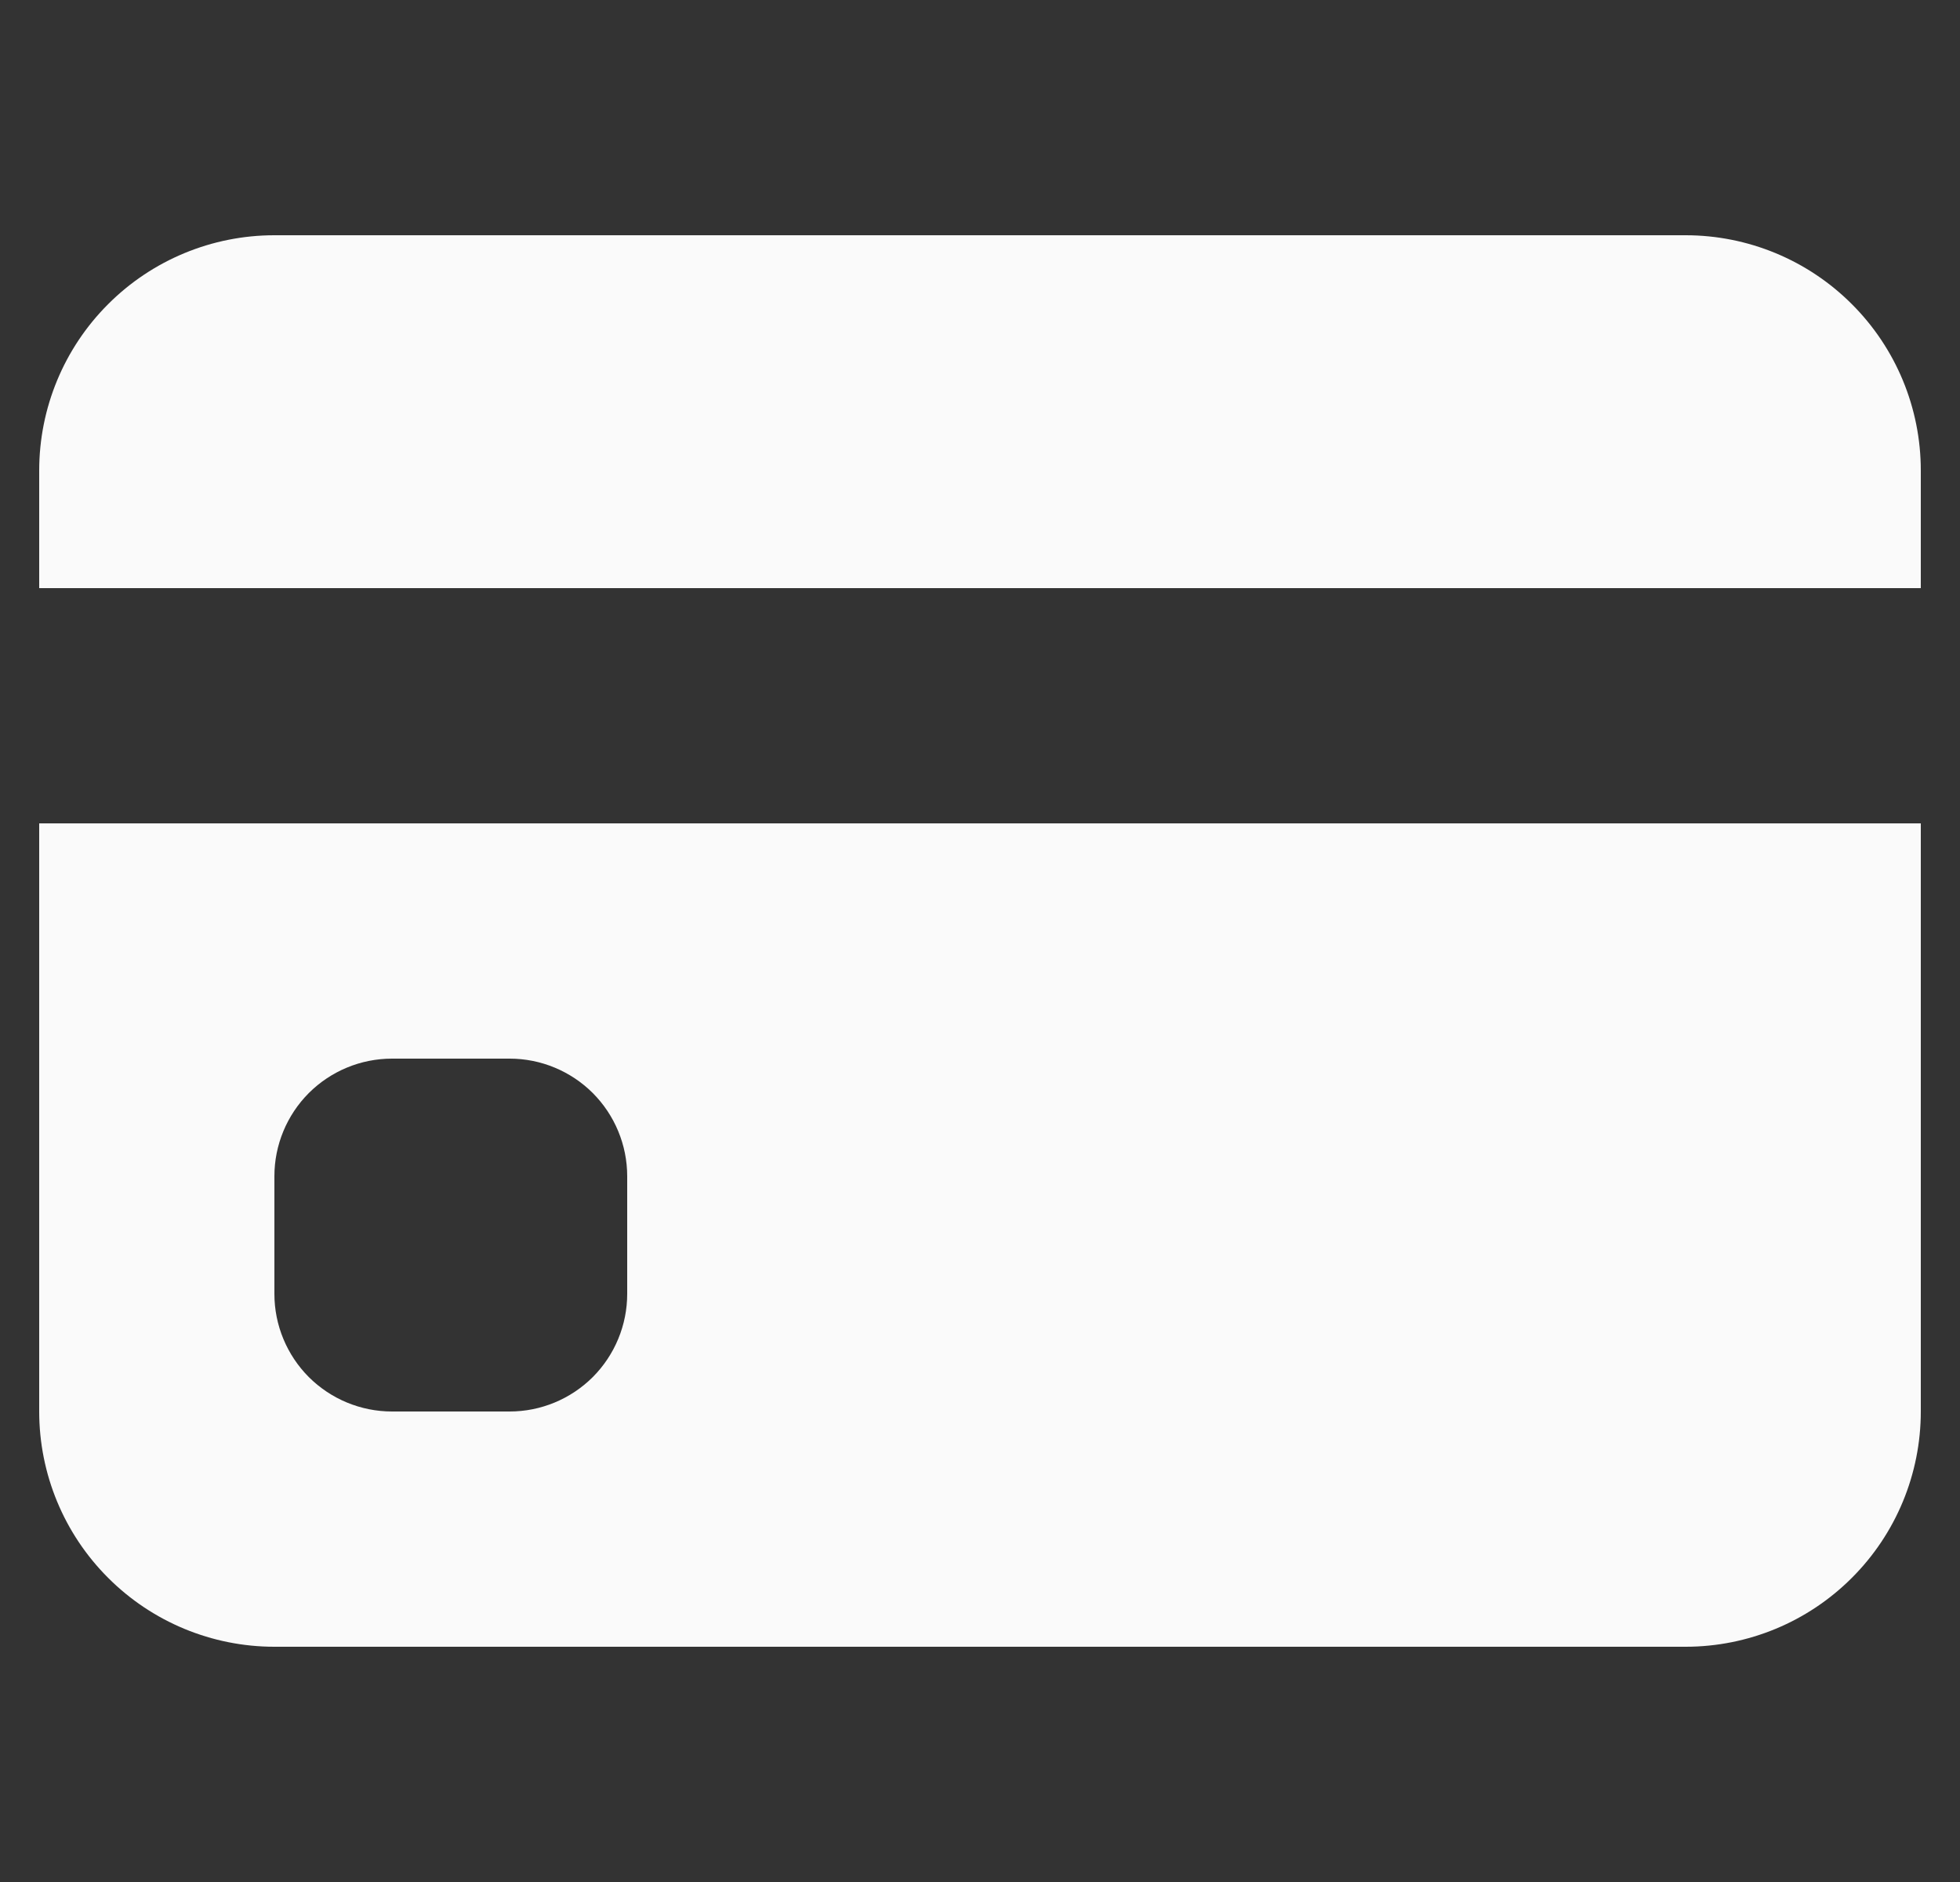 <svg width="25" height="24" viewBox="0 0 25 24" fill="none" xmlns="http://www.w3.org/2000/svg">
<rect x="0" y="0" width="25" height="24" fill="#333333" stroke="none"/>
<g clip-path="url(#clip0)">
<path d="M0.5 6C0.5 5.204 0.816 4.441 1.379 3.879C1.941 3.316 2.704 3 3.5 3H21.5C22.296 3 23.059 3.316 23.621 3.879C24.184 4.441 24.5 5.204 24.5 6V7.5H0.5V6Z" fill="#FAFAFA"/>
<path fill-rule="evenodd" clip-rule="evenodd" d="M0.5 10.5V18C0.5 18.796 0.816 19.559 1.379 20.121C1.941 20.684 2.704 21 3.5 21H21.5C22.296 21 23.059 20.684 23.621 20.121C24.184 19.559 24.5 18.796 24.5 18V10.5H0.5ZM5 13.5C4.602 13.5 4.221 13.658 3.939 13.939C3.658 14.221 3.5 14.602 3.5 15V16.5C3.5 16.898 3.658 17.279 3.939 17.561C4.221 17.842 4.602 18 5 18H6.5C6.898 18 7.279 17.842 7.561 17.561C7.842 17.279 8 16.898 8 16.5V15C8 14.602 7.842 14.221 7.561 13.939C7.279 13.658 6.898 13.5 6.5 13.5H5Z" fill="#FAFAFA"/>
</g>
<defs>
<clipPath id="clip0">
<rect width="24" height="24" fill="white" transform="translate(0.5)"/>
</clipPath>
</defs>
</svg>
